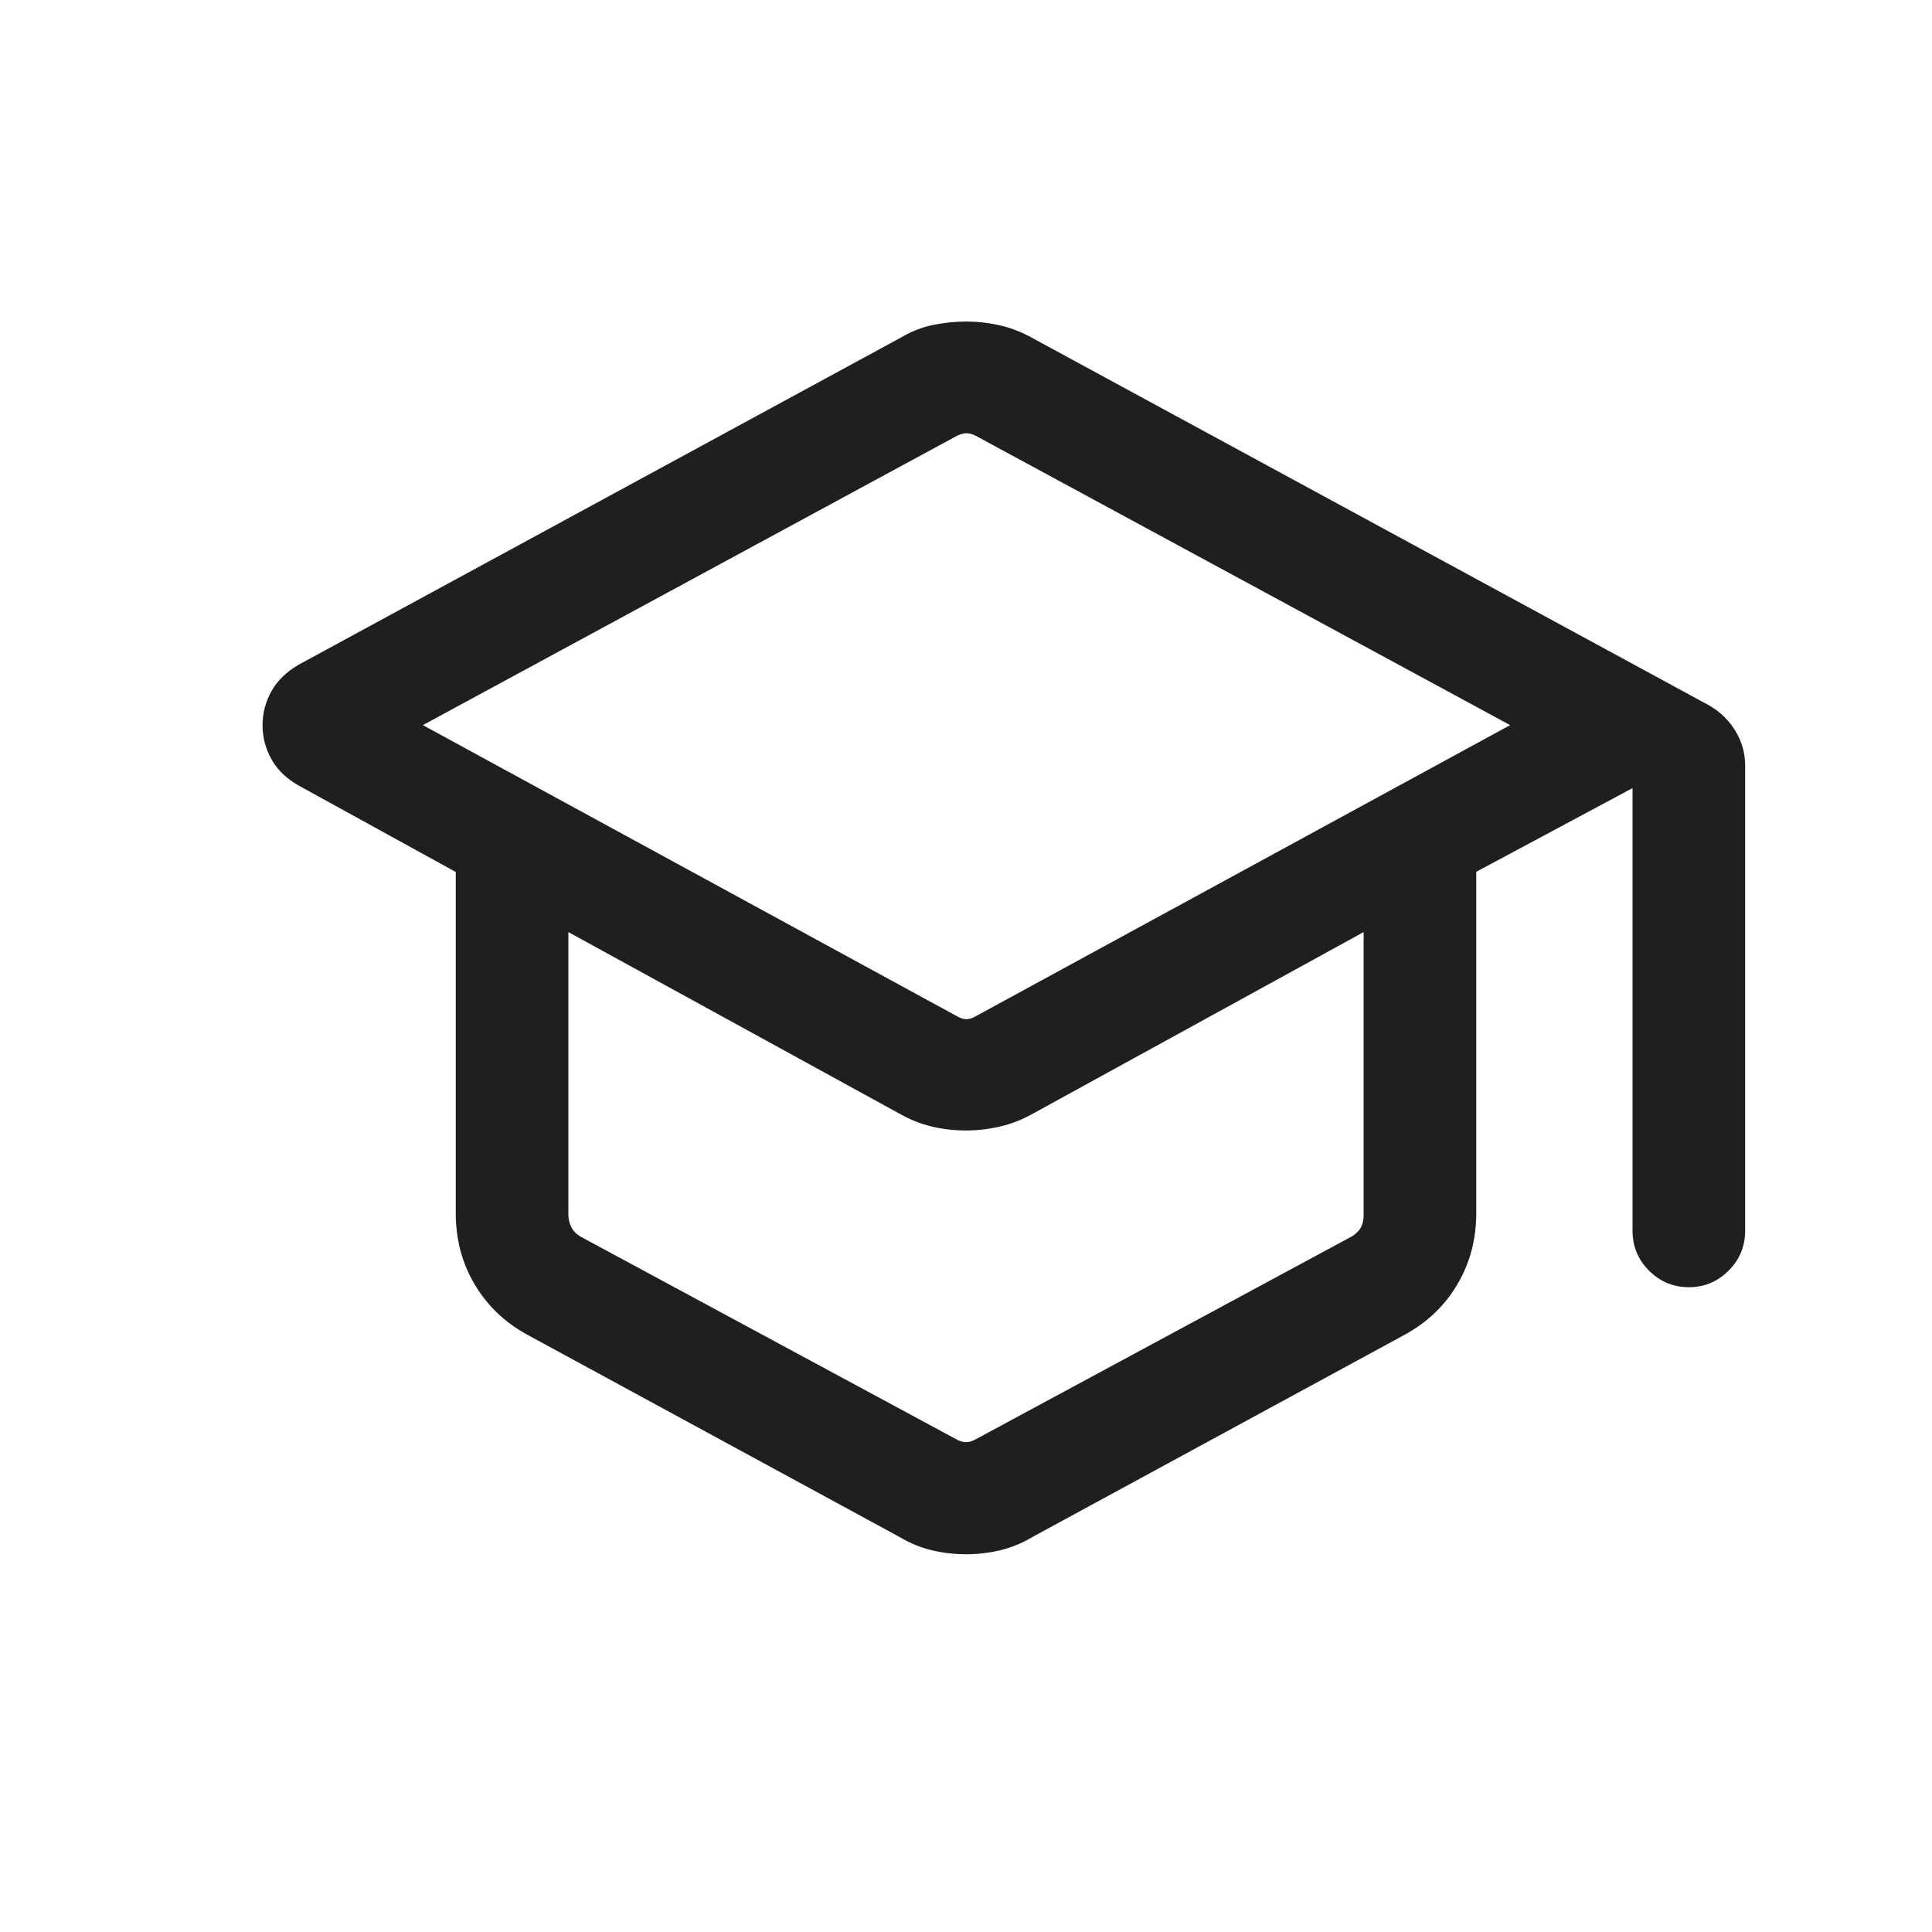 <svg xmlns="http://www.w3.org/2000/svg" height="24px" viewBox="0 -960 960 960" width="24px" fill="#1f1f1f"><path d="M261.81-296.89q-16.65-9.15-26-24.98-9.35-15.84-9.35-35.3v-169.55l-78.23-43.05q-9.04-5.17-13.4-13.05-4.37-7.88-4.37-16.81 0-8.94 4.37-16.81 4.36-7.87 13.4-13.18l299.41-162.64q7.67-4.55 15.93-6.26 8.25-1.71 16.47-1.71 8.22 0 16.44 1.81 8.21 1.81 16.05 6.13l336.85 182.87q8.23 4.8 13 12.72 4.77 7.92 4.77 17.08v231.16q0 11.63-8.24 19.85t-19.66 8.22q-11.64 0-19.85-8.22t-8.21-19.85v-219.93l-77.65 41.58v169.65q0 19.45-9.35 35.29-9.35 15.83-26 24.98L512.95-196.24q-7.76 4.62-16.08 6.58-8.32 1.96-16.88 1.96-8.56 0-16.87-1.96t-16.07-6.58L261.81-296.89Zm213.57-158.23q2.7 1.54 4.81 1.54 2.12 0 4.81-1.54l265.38-144.57L485-743.38q-2.69-1.35-4.81-1.35-2.11 0-4.81 1.35L210.12-599.69l265.26 144.57Zm-.38 210.2q2.69 1.53 5 1.53t5-1.53l186.81-100.76q3.07-1.92 4.42-4.42t1.35-6.35v-140.4l-164.35 90.23q-7.92 4.43-16.34 6.39-8.41 1.96-17.01 1.96-8.61 0-16.9-1.96t-16.02-6.39l-164.54-90.23v140.4q0 3.08 1.35 5.96 1.35 2.89 4.42 4.81L475-244.92Zm5.5-208.27Zm-.5 87.61Zm0 0Z"/></svg>